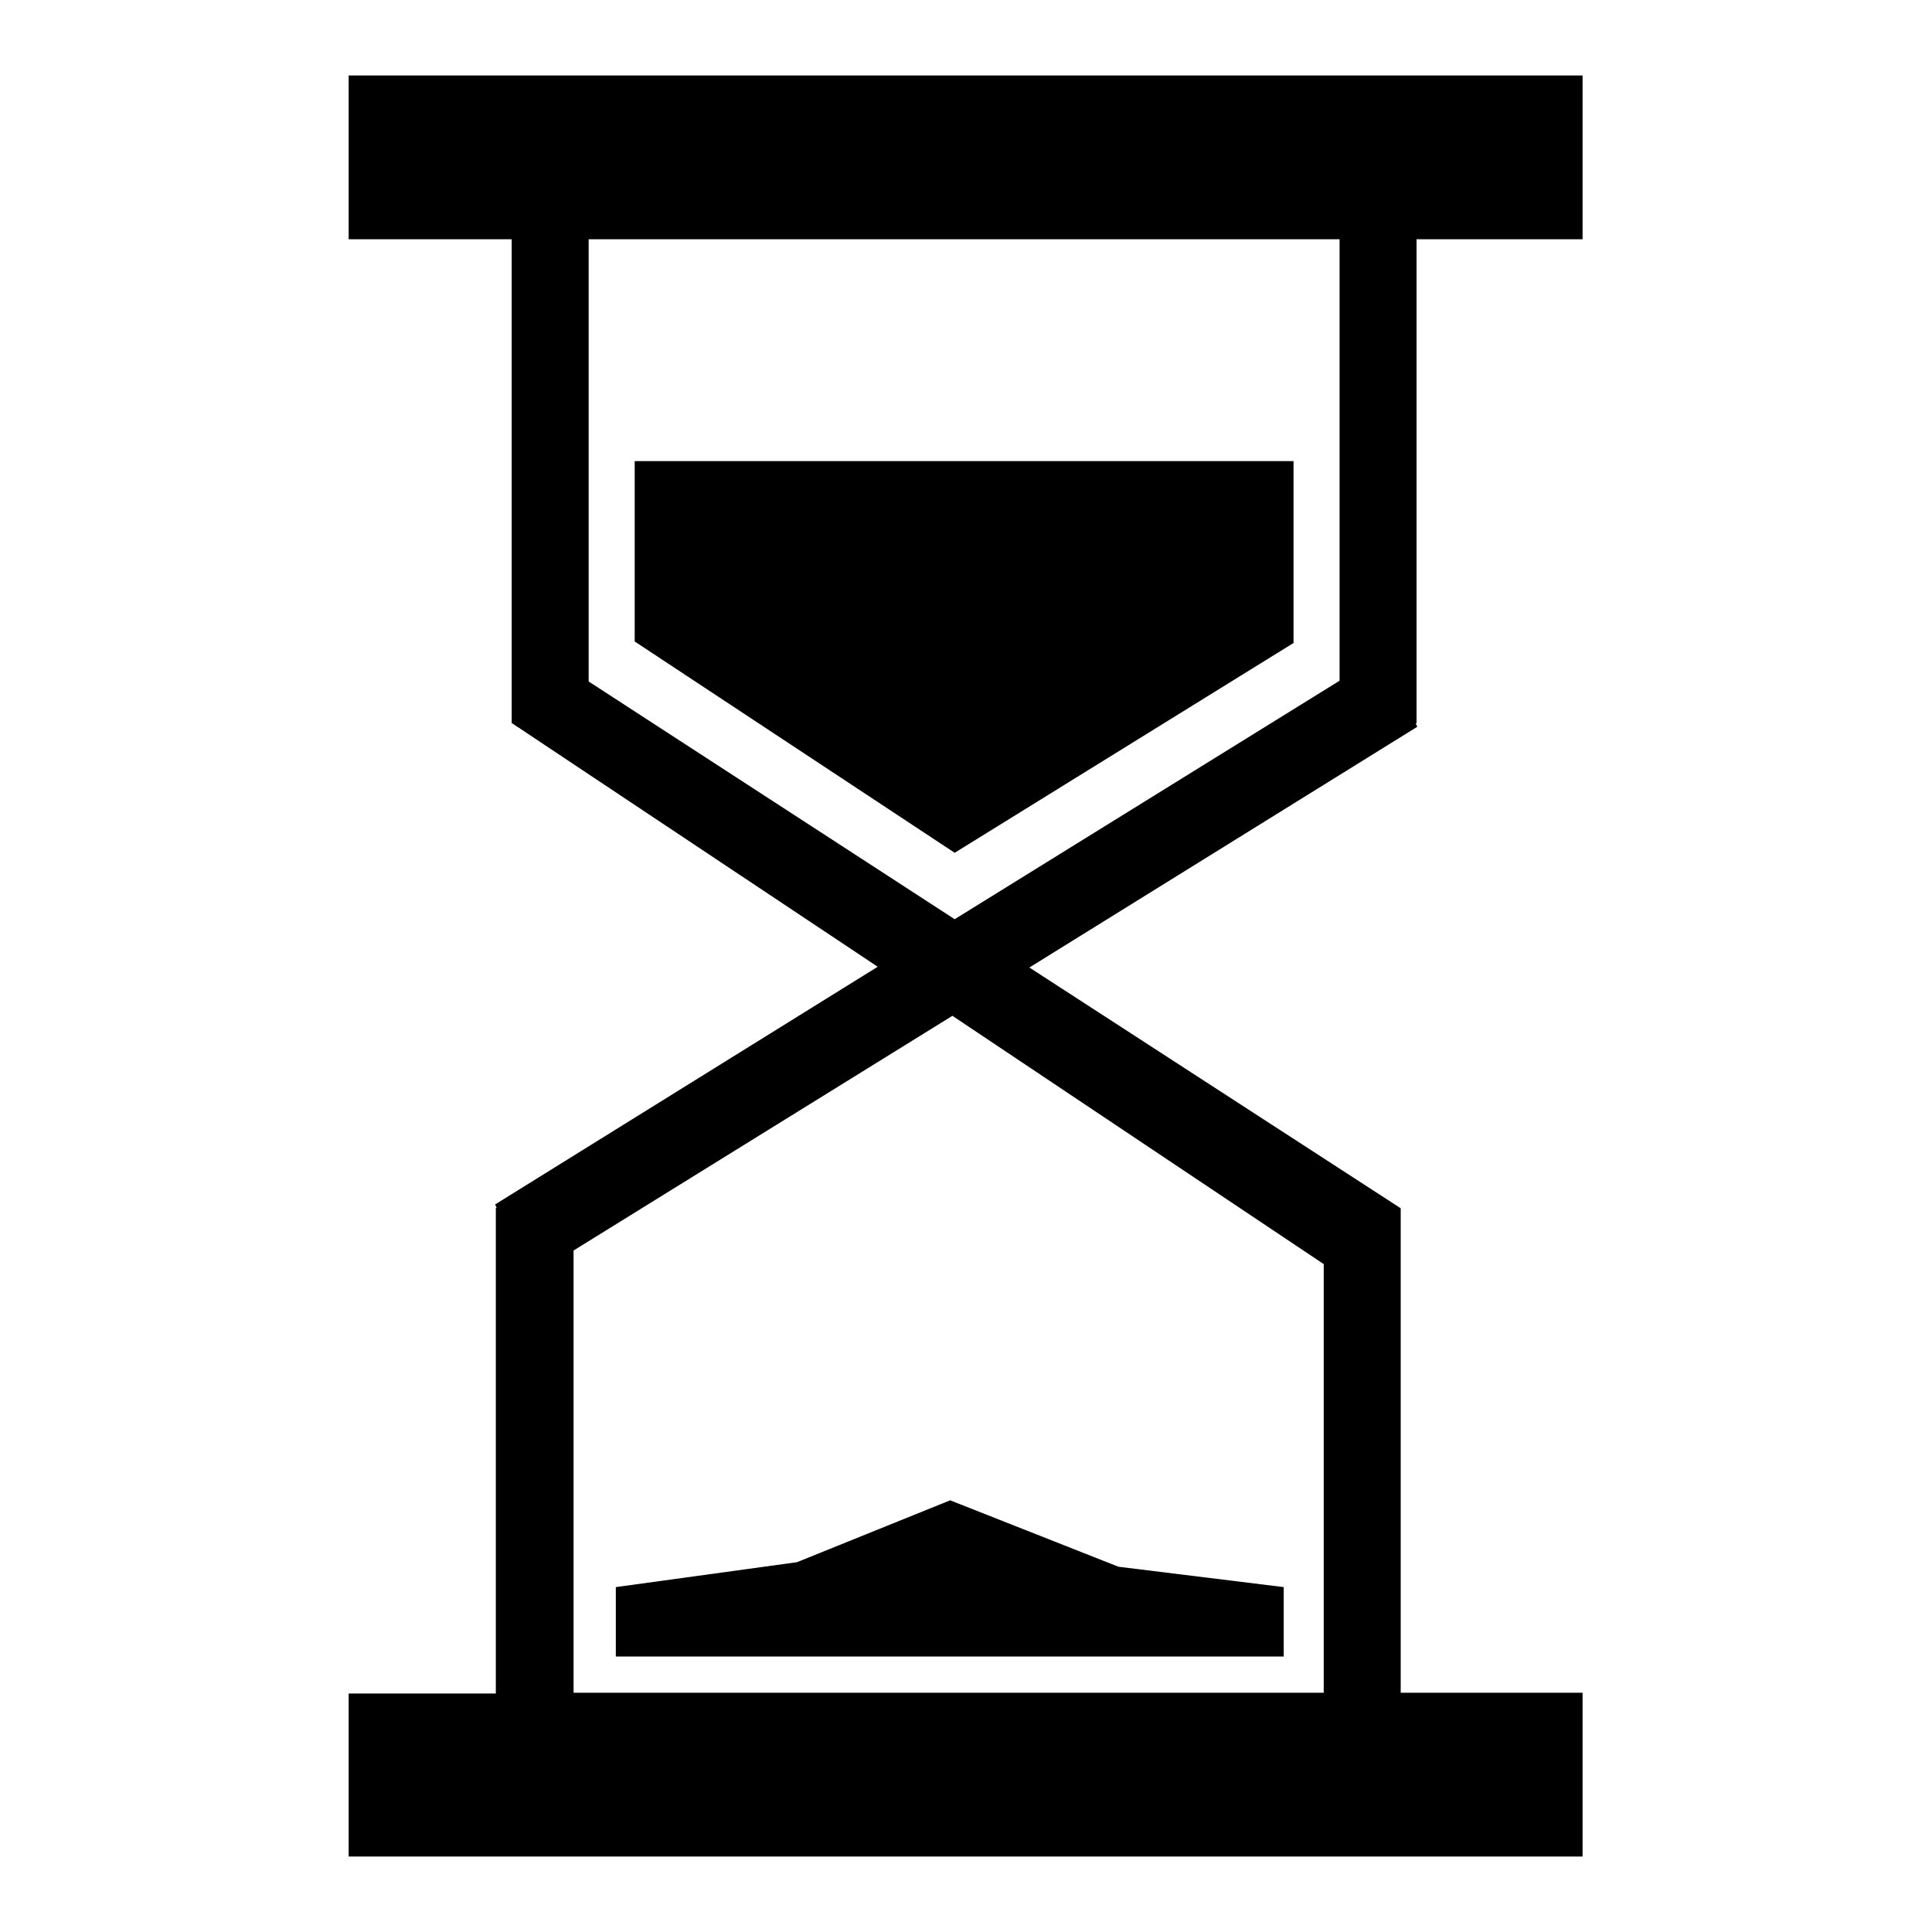 <?xml version="1.0" encoding="utf-8"?>
<!-- Svg Vector Icons : http://www.onlinewebfonts.com/icon -->
<!DOCTYPE svg PUBLIC "-//W3C//DTD SVG 1.1//EN" "http://www.w3.org/Graphics/SVG/1.1/DTD/svg11.dtd">
<svg version="1.1" xmlns="http://www.w3.org/2000/svg" xmlns:xlink="http://www.w3.org/1999/xlink" x="0px" y="0px" viewBox="0 0 256 256" enable-background="new 0 0 256 256" xml:space="preserve">
<g><g><g><g><path fill="#000000" d="M187.7,31.7h22V10h-22h-10.2H78H67.8H46.2v21.7H59h8.8v64.1l48.5,32.3l-50.7,31.5l0.2,0.4l-0.1,0.1v64.3H59H46.2V246h163.5v-21.7h-24.1v-64.2l-49.2-31.9l51.4-31.9l-0.2-0.4l0.1-0.1V31.7z M175.4,167.5v56.8H76v-58.6l50.2-31.1L175.4,167.5z M177.5,90.2l-51,31.6L78,90.3V31.7h99.5V90.2L177.5,90.2z"/><path fill="#000000" d="M171.4 85.2L171.4 61.1 84.1 61.1 84.1 85 126.5 113 z"/><path fill="#000000" d="M105.6 207L81.6 210.3 81.6 219.5 170.1 219.5 170.1 210.3 148.2 207.6 125.9 198.8 z"/></g></g><g></g><g></g><g></g><g></g><g></g><g></g><g></g><g></g><g></g><g></g><g></g><g></g><g></g><g></g><g></g></g></g>
</svg>